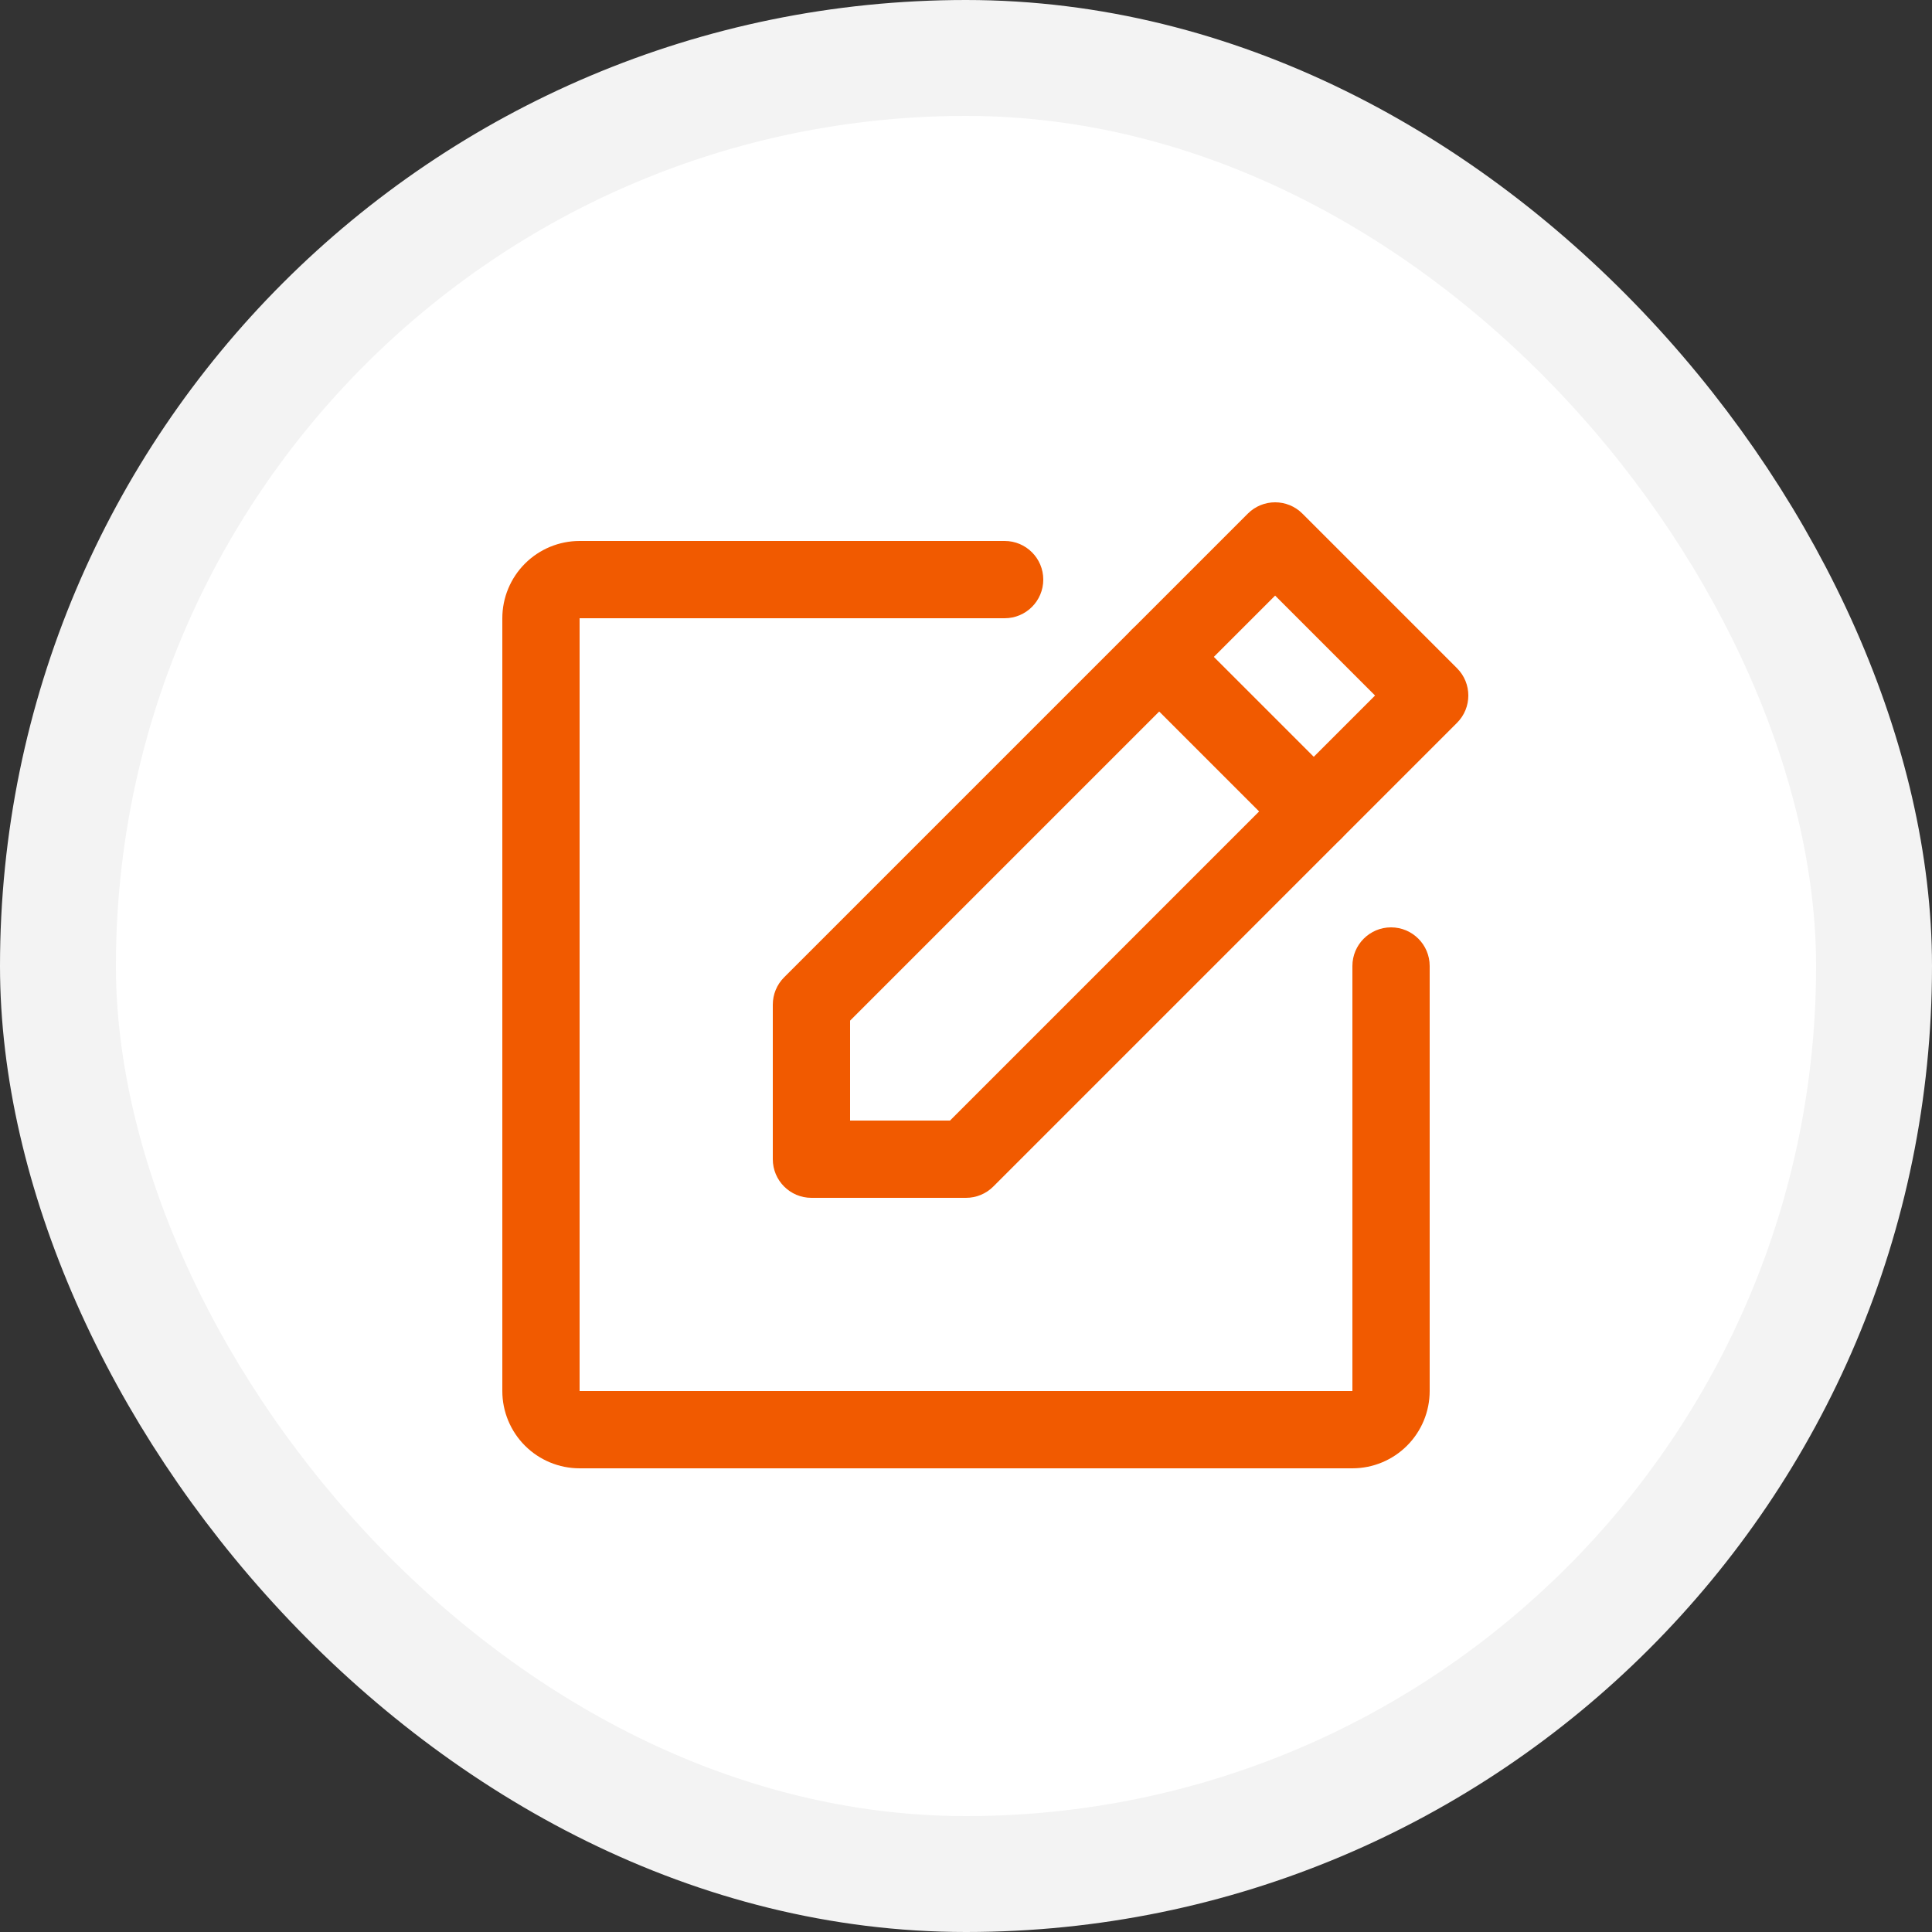 <?xml version="1.0" encoding="UTF-8"?> <svg xmlns="http://www.w3.org/2000/svg" width="50" height="50" viewBox="0 0 50 50" fill="none"><rect x="0" y="0" width="50" height="50" fill="#333333" stroke="none"/><rect x="1.5" y="1.5" width="47" height="47" rx="23.5" fill="white" stroke="#F3F3F3" stroke-width="3"></rect><path fill-rule="evenodd" clip-rule="evenodd" d="M32.293 13.293C32.683 12.902 33.317 12.902 33.707 13.293L37.707 17.293C38.098 17.683 38.098 18.317 37.707 18.707L25.707 30.707C25.52 30.895 25.265 31 25 31H21C20.448 31 20 30.552 20 30V26C20 25.735 20.105 25.48 20.293 25.293L32.293 13.293ZM22 26.414V29H24.586L35.586 18L33 15.414L22 26.414Z" fill="#F15A00"></path><path fill-rule="evenodd" clip-rule="evenodd" d="M29.293 16.293C29.683 15.902 30.317 15.902 30.707 16.293L34.707 20.293C35.098 20.683 35.098 21.317 34.707 21.707C34.317 22.098 33.683 22.098 33.293 21.707L29.293 17.707C28.902 17.317 28.902 16.683 29.293 16.293Z" fill="#F15A00"></path><path fill-rule="evenodd" clip-rule="evenodd" d="M13.586 14.586C13.961 14.211 14.47 14 15 14H26C26.552 14 27 14.448 27 15C27 15.552 26.552 16 26 16L15 16L15 36H35V25C35 24.448 35.448 24 36 24C36.552 24 37 24.448 37 25V36C37 36.53 36.789 37.039 36.414 37.414C36.039 37.789 35.53 38 35 38H15C14.47 38 13.961 37.789 13.586 37.414C13.211 37.039 13 36.53 13 36V16C13 15.47 13.211 14.961 13.586 14.586Z" fill="#F15A00"></path></svg> 